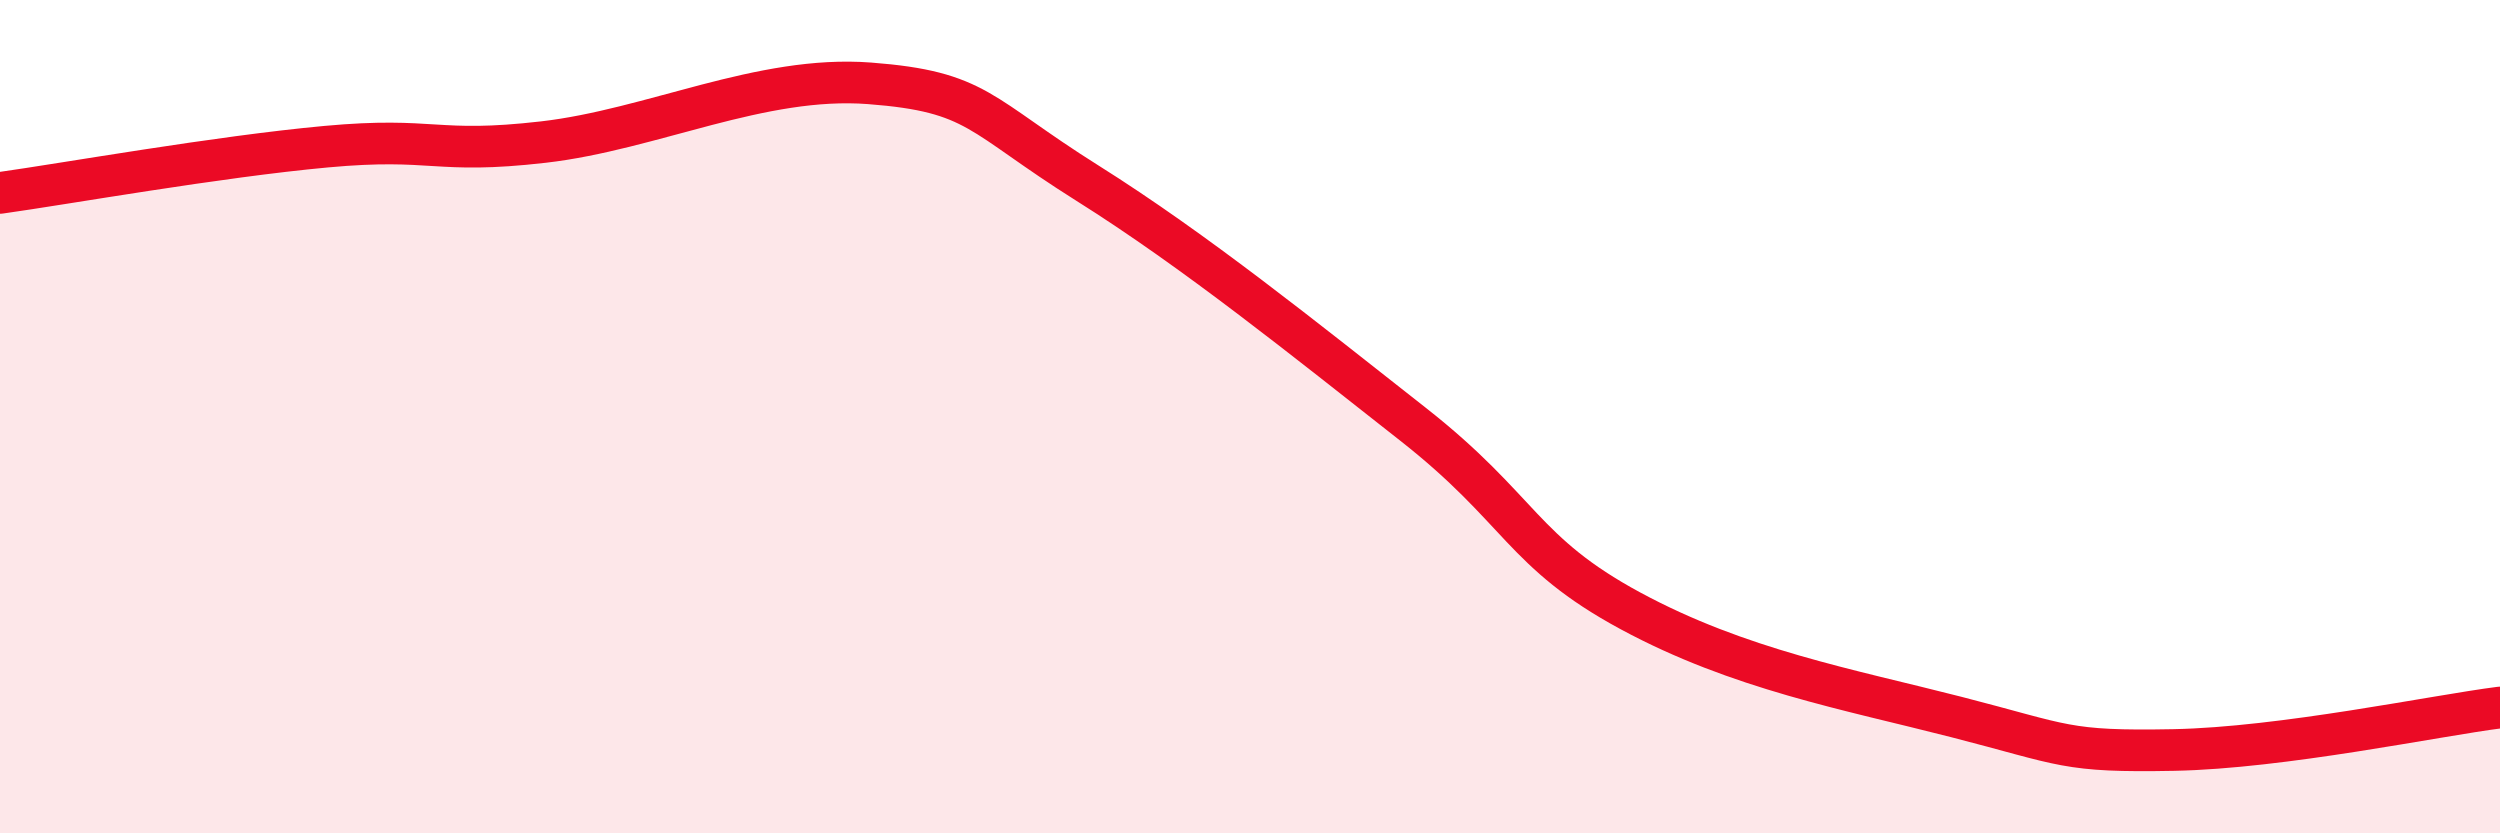 
    <svg width="60" height="20" viewBox="0 0 60 20" xmlns="http://www.w3.org/2000/svg">
      <path
        d="M 0,4.63 C 1.57,4.41 5.22,3.76 7.83,3.52 C 10.44,3.28 10.43,3.71 13.04,3.41 C 15.65,3.11 18.26,1.8 20.87,2 C 23.48,2.2 23.48,2.75 26.09,4.39 C 28.7,6.03 31.3,8.13 33.91,10.18 C 36.52,12.23 36.52,13.25 39.13,14.66 C 41.74,16.07 44.35,16.54 46.96,17.21 C 49.57,17.88 49.56,18.05 52.17,18 C 54.78,17.95 58.43,17.18 60,16.98L60 20L0 20Z"
        fill="#EB0A25"
        opacity="0.1"
        stroke-linecap="round"
        stroke-linejoin="round"
      />
      <path
        d="M 0,4.63 C 1.57,4.41 5.22,3.76 7.83,3.52 C 10.44,3.28 10.43,3.71 13.04,3.41 C 15.65,3.11 18.26,1.8 20.87,2 C 23.48,2.2 23.48,2.75 26.09,4.39 C 28.7,6.03 31.3,8.13 33.91,10.18 C 36.52,12.23 36.52,13.25 39.13,14.66 C 41.74,16.07 44.35,16.54 46.96,17.21 C 49.57,17.88 49.56,18.05 52.17,18 C 54.78,17.95 58.43,17.18 60,16.98"
        stroke="#EB0A25"
        stroke-width="1"
        fill="none"
        stroke-linecap="round"
        stroke-linejoin="round"
      />
    </svg>
  
